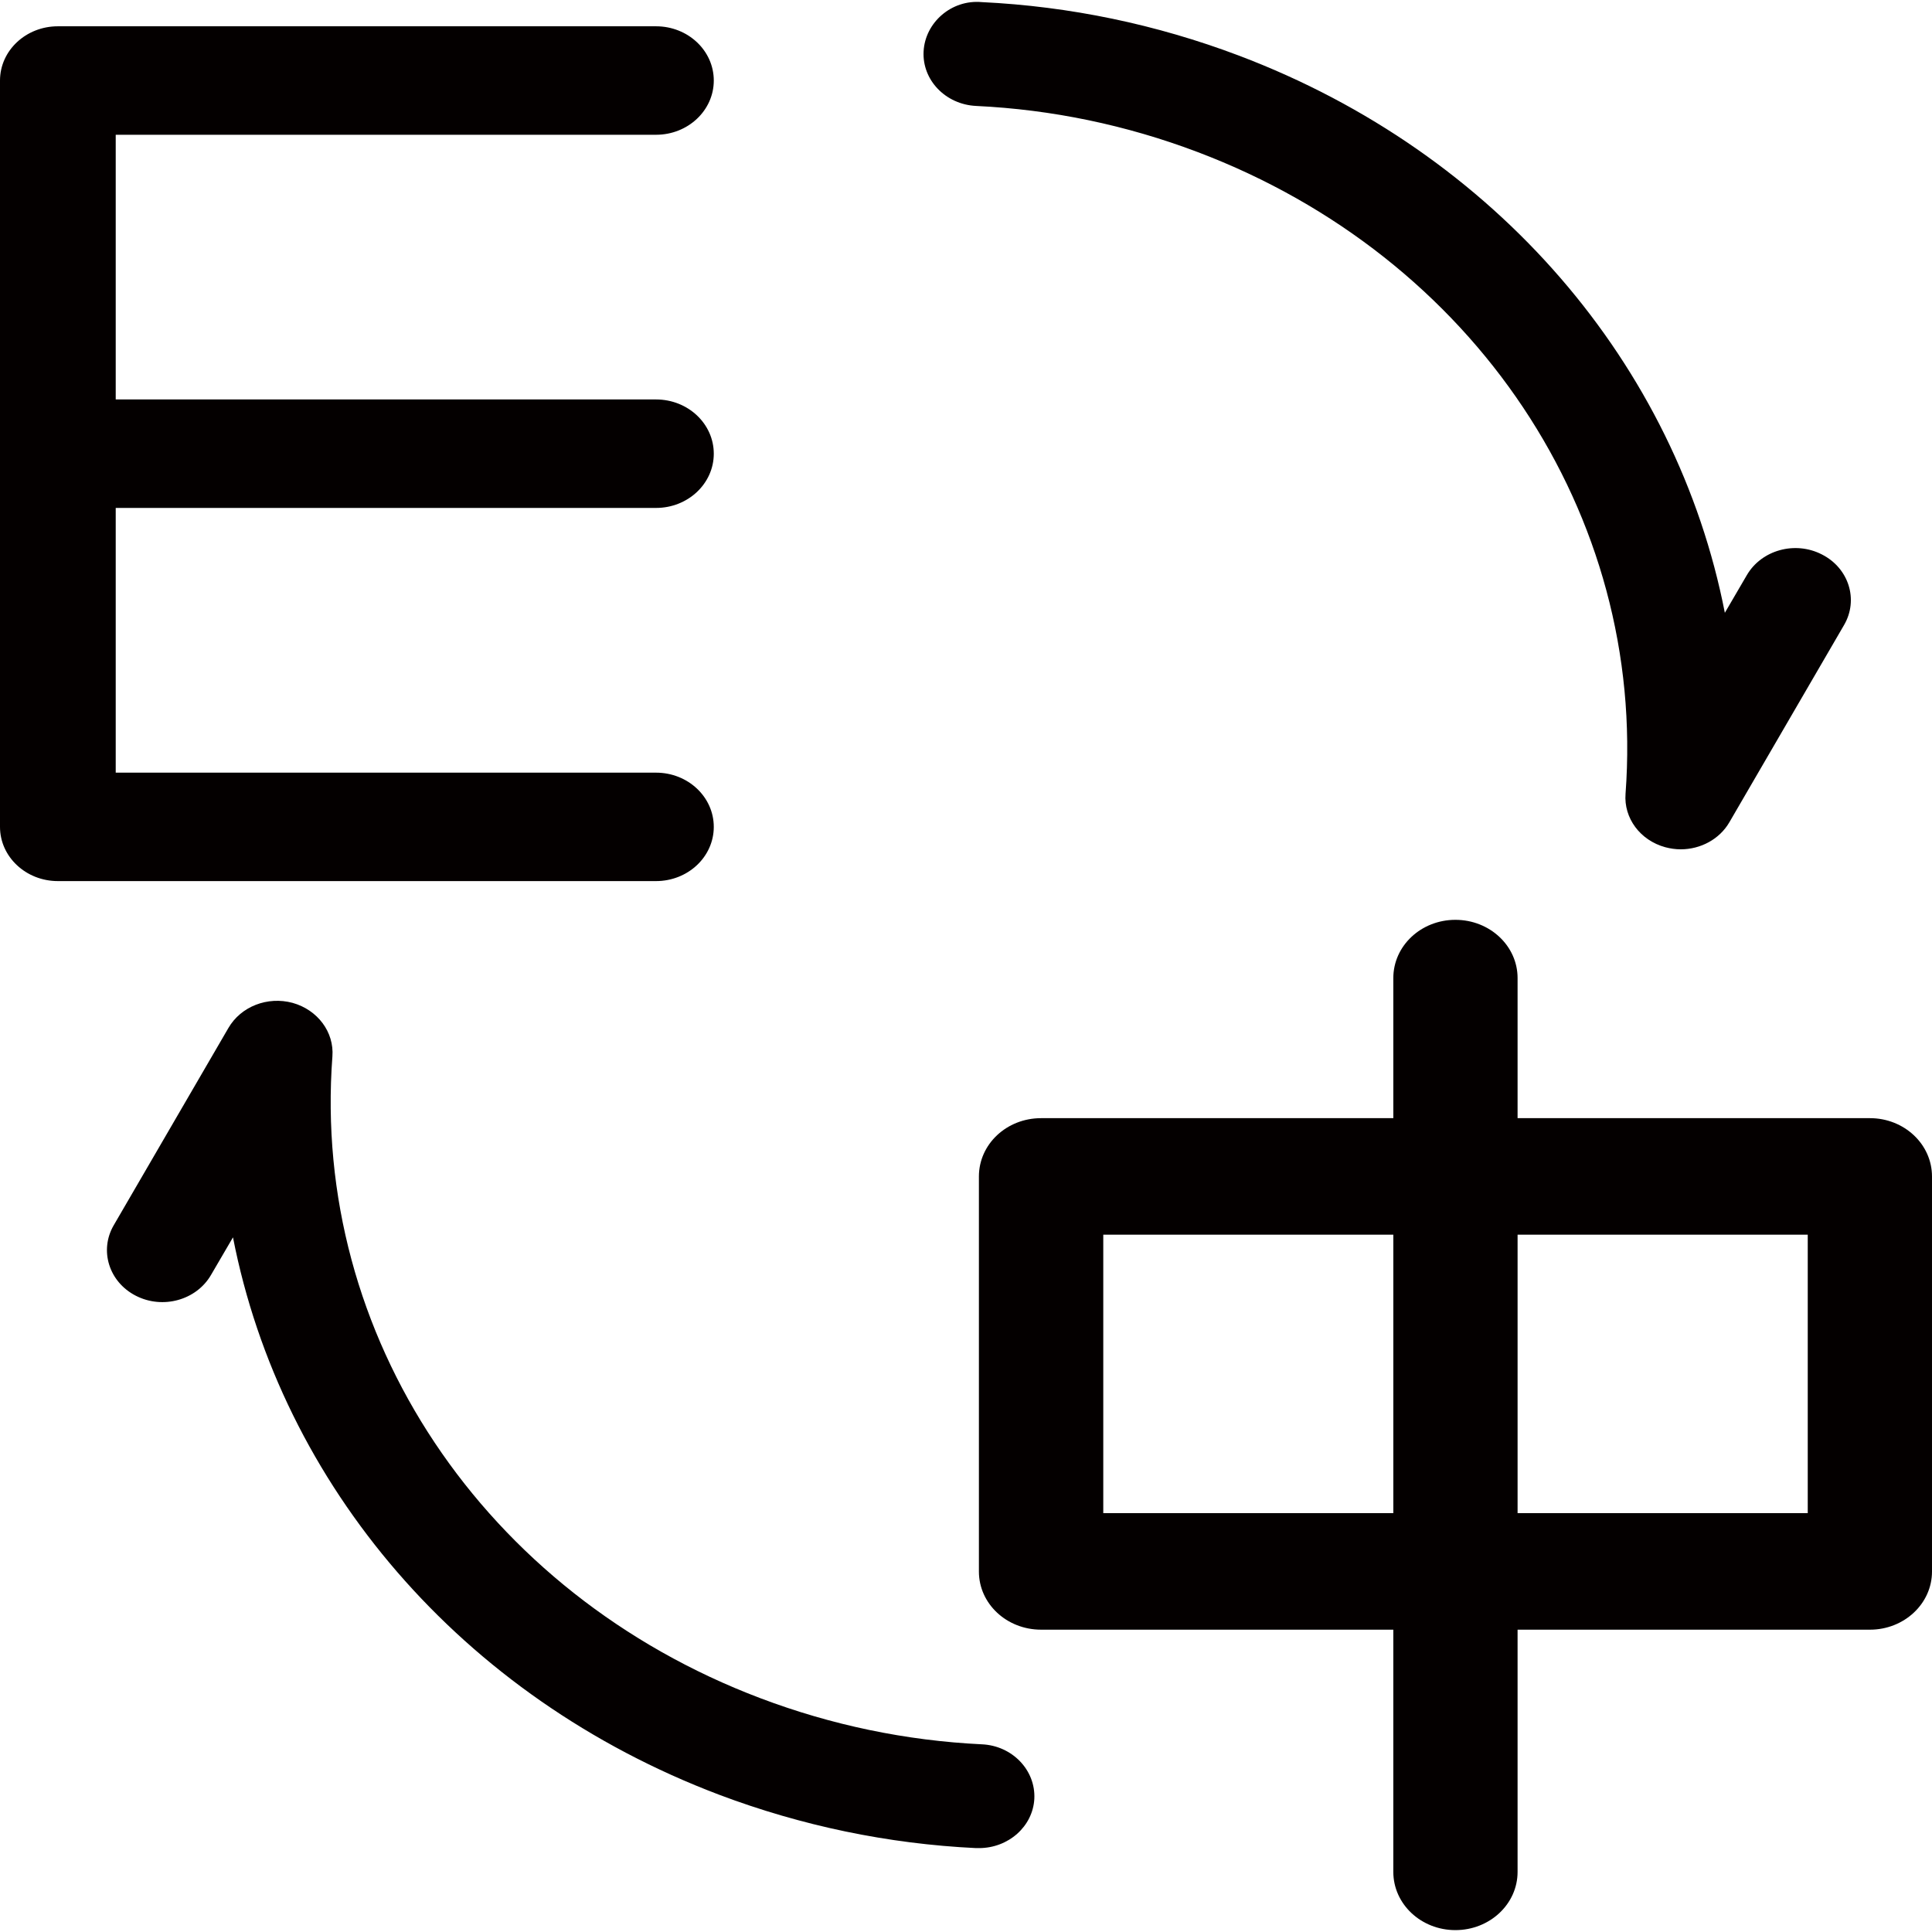 <?xml version="1.0" standalone="no"?><!DOCTYPE svg PUBLIC "-//W3C//DTD SVG 1.1//EN" "http://www.w3.org/Graphics/SVG/1.1/DTD/svg11.dtd"><svg t="1741606758186" class="icon" viewBox="0 0 1024 1024" version="1.1" xmlns="http://www.w3.org/2000/svg" p-id="2651" xmlns:xlink="http://www.w3.org/1999/xlink" width="128" height="128"><path d="M991.104 592.649H804.348v-74.272c0-17.044-14.741-30.848-32.963-30.848-18.212 0-32.896 13.803-32.896 30.848v74.272H551.792c-18.267 0-32.951 13.8-32.951 30.907v209.418c0 16.982 14.685 30.788 32.951 30.788h186.696v128.389c0 17.042 14.696 30.849 32.896 30.849 18.222 0 32.963-13.807 32.963-30.849V863.763h186.756c18.15 0 32.896-13.806 32.896-30.788V623.557c0.001-17.108-14.745-30.908-32.895-30.908z m-252.61 209.358H584.759V654.41h153.735v147.597z m219.648 0h-153.79V654.41h153.79v147.597zM378.319 438.26c0-15.865-13.688-28.734-30.604-28.734H61.334V269.212h286.382c16.922 0 30.604-12.902 30.604-28.731 0-15.895-13.688-28.761-30.604-28.761H61.334V71.428h286.382c16.922 0 30.604-12.896 30.604-28.734 0-15.892-13.688-28.759-30.604-28.759H30.667C13.745 13.936 0 26.802 0 42.694v395.57c0 15.865 13.745 28.731 30.667 28.731h317.049c16.922-0.005 30.603-12.871 30.603-28.735z m142.049 486.261c-40.179-1.94-79.654-10.169-117.368-24.444-146.748-55.527-237.926-192.261-226.819-340.149 0.997-12.869-7.816-24.68-21.093-28.385-13.277-3.581-27.378 1.88-34.012 13.288L60.273 649.417c-7.758 13.337-2.529 30.081 11.748 37.367 14.219 7.286 32.074 2.354 39.827-11.045l11.635-19.918c25.611 131.15 120.839 243.562 257.544 295.38 43.766 16.519 89.648 26.092 136.287 28.33h1.587c15.507 0 28.498-11.398 29.314-26.092 0.762-15.222-11.693-28.212-27.847-28.918z m-3.054-868.37c40.247 1.907 79.66 10.136 117.377 24.413 146.754 55.525 237.92 192.23 226.879 340.155-1.003 12.894 7.748 24.677 21.032 28.318 2.761 0.736 5.473 1.119 8.222 1.119 10.52 0 20.568-5.346 25.793-14.363l60.799-104.563c7.749-13.34 2.524-30.087-11.748-37.343-14.222-7.344-32.08-2.375-39.833 10.987l-11.631 19.923C888.592 193.675 793.42 81.242 656.656 29.473 612.89 12.93 567.006 3.354 520.368 1.119 504.271-0.35 490.345 11.96 489.526 27.21c-0.824 15.214 11.635 28.144 27.788 28.941z" fill="#040000" p-id="2652"></path></svg>